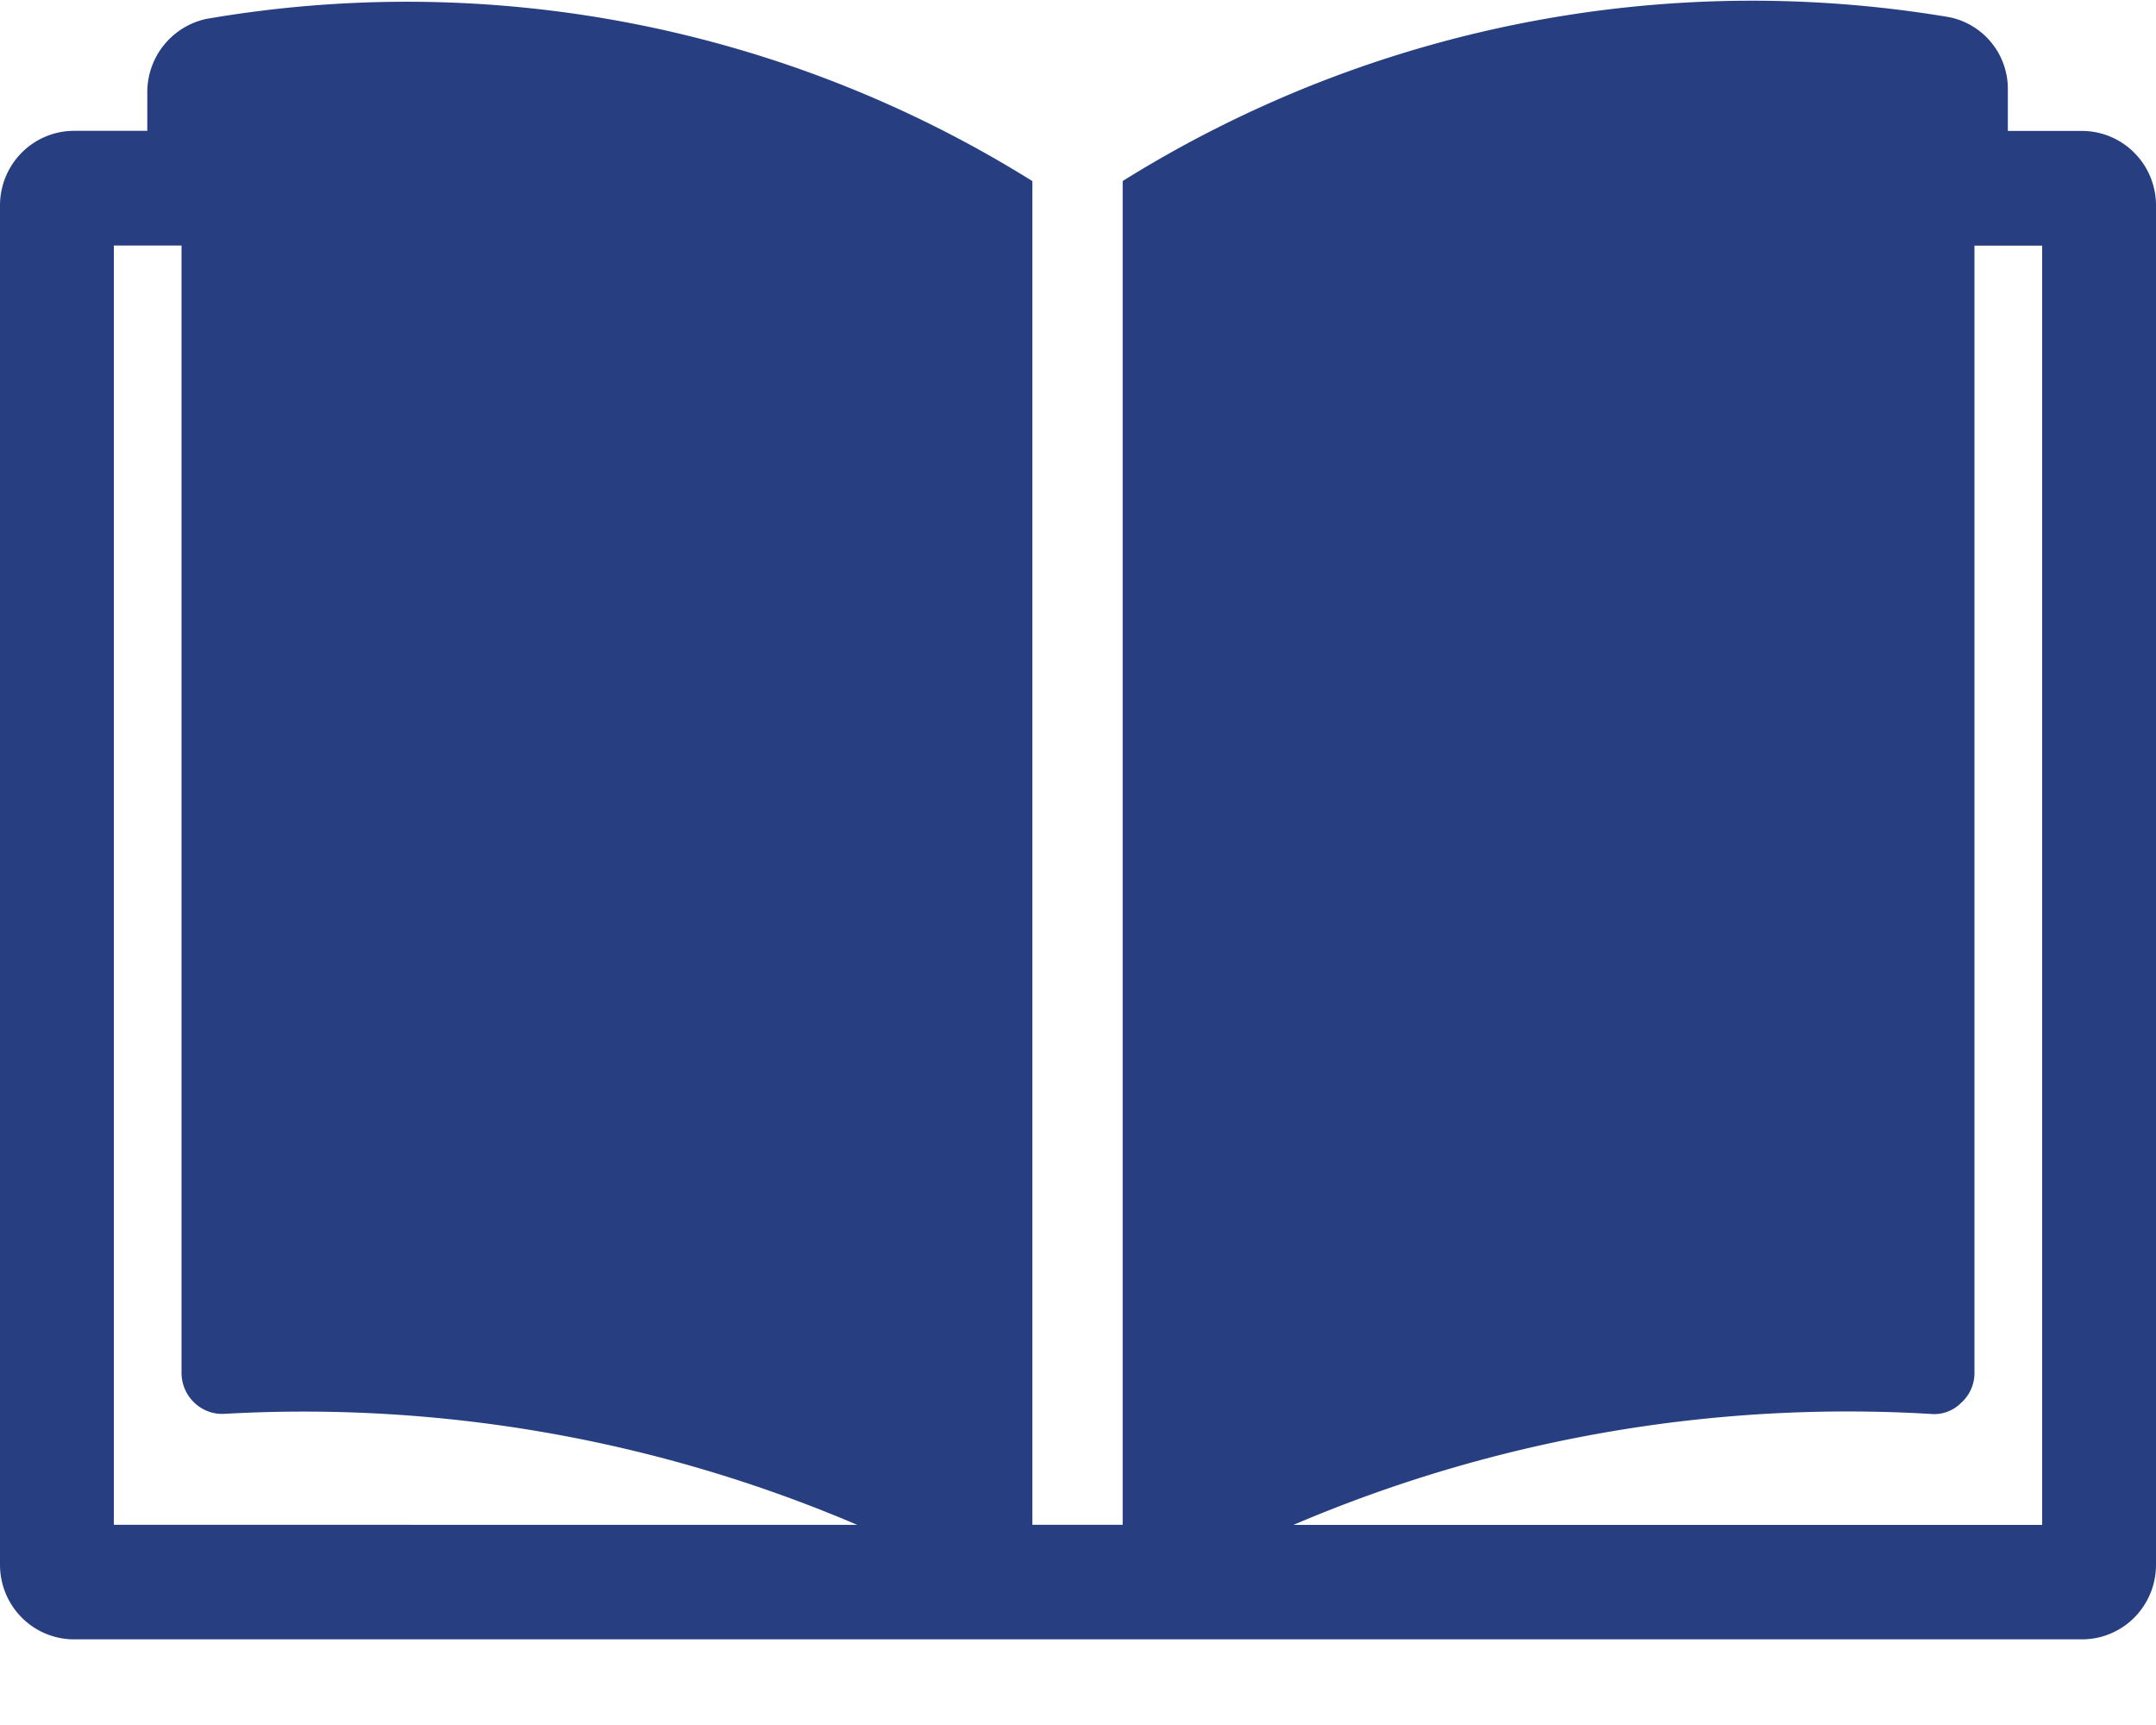 <svg xmlns="http://www.w3.org/2000/svg" width="25" height="20" viewBox="0 0 25 20" fill="none">
    <path d="M24.141 1.518h-.859v-.475a.848.848 0 0 0-.68-.844 13.785 13.785 0 0 0-9.584 1.9v15.58h-1.047V2.1A13.69 13.69 0 0 0 2.388.22a.869.869 0 0 0-.68.844v.453h-.86a.856.856 0 0 0-.6.257.868.868 0 0 0-.248.608v15.76c0 .228.089.446.248.608a.856.856 0 0 0 .6.257h23.293a.856.856 0 0 0 .608-.253.868.868 0 0 0 .251-.612V2.383c0-.23-.09-.45-.252-.612a.856.856 0 0 0-.607-.253zM1.32 17.68V2.847h.785v13.081a.478.478 0 0 0 .315.438c.06.022.124.03.188.026 2.51-.141 5.017.3 7.331 1.287H1.32zm22.36 0h-8.682a16.348 16.348 0 0 1 7.384-1.287.438.438 0 0 0 .356-.126.463.463 0 0 0 .157-.338V2.848h.785v14.831z" fill="#273E80"/>
</svg>